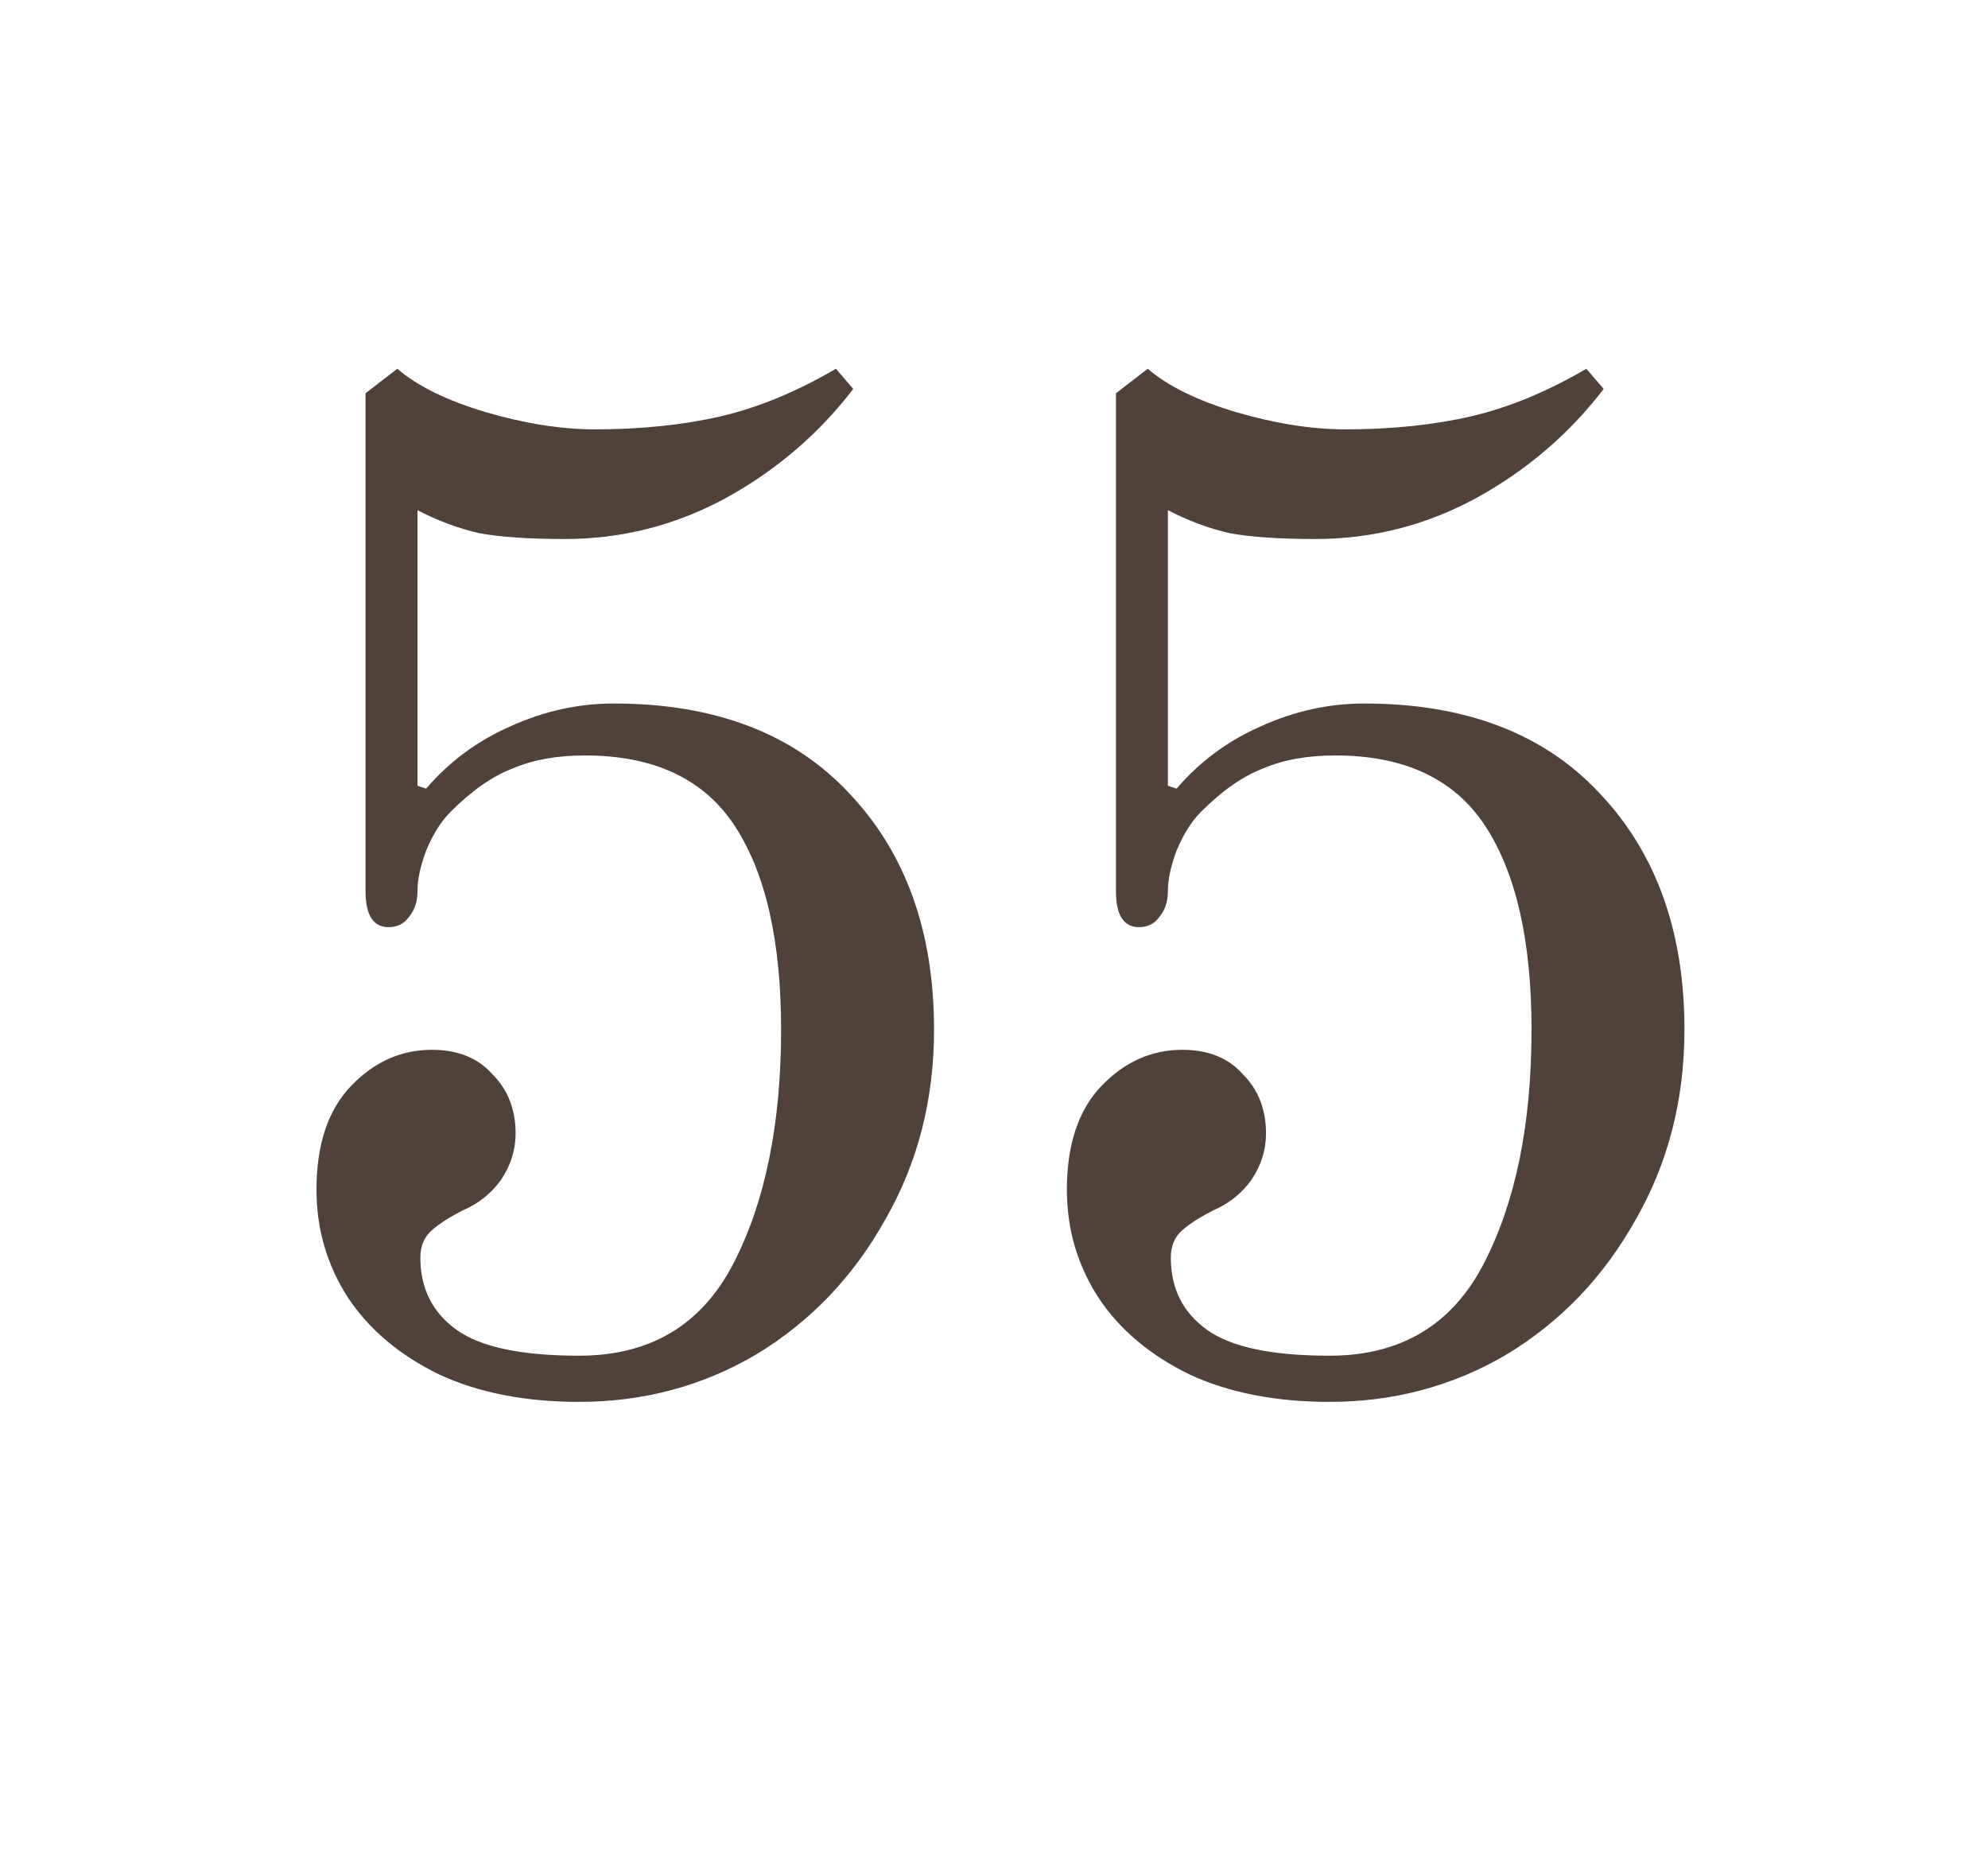 <?xml version="1.0" encoding="UTF-8"?> <svg xmlns="http://www.w3.org/2000/svg" width="62" height="58" viewBox="0 0 62 58" fill="none"> <path d="M18.06 43.72C16.38 43.72 14.925 43.435 13.695 42.865C12.465 42.265 11.52 41.47 10.86 40.48C10.2 39.46 9.87 38.335 9.87 37.105C9.87 35.695 10.23 34.615 10.95 33.865C11.67 33.115 12.51 32.74 13.47 32.74C14.28 32.74 14.91 32.995 15.36 33.505C15.84 33.985 16.08 34.6 16.08 35.35C16.08 35.86 15.93 36.34 15.63 36.79C15.33 37.21 14.94 37.525 14.46 37.735C14.04 37.945 13.71 38.155 13.47 38.365C13.23 38.575 13.11 38.86 13.11 39.22C13.11 40.18 13.485 40.93 14.235 41.47C14.985 42.01 16.26 42.28 18.06 42.28C20.28 42.28 21.885 41.32 22.875 39.4C23.865 37.48 24.36 35.05 24.36 32.11C24.36 29.35 23.88 27.235 22.92 25.765C21.96 24.295 20.4 23.56 18.24 23.56C17.37 23.56 16.62 23.695 15.99 23.965C15.36 24.205 14.715 24.655 14.055 25.315C13.755 25.615 13.5 26.02 13.29 26.53C13.11 27.01 13.02 27.43 13.02 27.79C13.02 28.12 12.93 28.39 12.75 28.6C12.6 28.81 12.39 28.915 12.12 28.915C11.64 28.915 11.4 28.54 11.4 27.79V12.265L12.39 11.5C13.02 12.04 13.935 12.49 15.135 12.85C16.365 13.21 17.505 13.39 18.555 13.39C19.995 13.39 21.3 13.255 22.47 12.985C23.64 12.715 24.84 12.22 26.07 11.5L26.61 12.13C25.53 13.54 24.195 14.68 22.605 15.55C21.045 16.39 19.38 16.81 17.61 16.81C16.5 16.81 15.615 16.75 14.955 16.63C14.295 16.48 13.65 16.24 13.02 15.91V24.505L13.29 24.595C14.01 23.755 14.88 23.11 15.9 22.66C16.95 22.18 18.03 21.94 19.14 21.94C22.29 21.94 24.735 22.87 26.475 24.73C28.245 26.59 29.13 29.05 29.13 32.11C29.13 34.3 28.62 36.28 27.6 38.05C26.61 39.82 25.275 41.215 23.595 42.235C21.915 43.225 20.07 43.72 18.06 43.72ZM41.464 43.72C39.783 43.72 38.328 43.435 37.099 42.865C35.868 42.265 34.923 41.47 34.264 40.48C33.603 39.46 33.273 38.335 33.273 37.105C33.273 35.695 33.633 34.615 34.353 33.865C35.074 33.115 35.913 32.74 36.873 32.74C37.684 32.74 38.313 32.995 38.764 33.505C39.243 33.985 39.483 34.6 39.483 35.35C39.483 35.86 39.334 36.34 39.033 36.79C38.733 37.21 38.343 37.525 37.864 37.735C37.444 37.945 37.114 38.155 36.873 38.365C36.633 38.575 36.514 38.86 36.514 39.22C36.514 40.18 36.889 40.93 37.639 41.47C38.389 42.01 39.663 42.28 41.464 42.28C43.684 42.28 45.288 41.32 46.279 39.4C47.269 37.48 47.764 35.05 47.764 32.11C47.764 29.35 47.283 27.235 46.324 25.765C45.364 24.295 43.803 23.56 41.644 23.56C40.773 23.56 40.023 23.695 39.394 23.965C38.764 24.205 38.118 24.655 37.459 25.315C37.158 25.615 36.904 26.02 36.694 26.53C36.514 27.01 36.423 27.43 36.423 27.79C36.423 28.12 36.334 28.39 36.154 28.6C36.004 28.81 35.794 28.915 35.523 28.915C35.044 28.915 34.803 28.54 34.803 27.79V12.265L35.794 11.5C36.423 12.04 37.339 12.49 38.538 12.85C39.769 13.21 40.908 13.39 41.959 13.39C43.398 13.39 44.703 13.255 45.873 12.985C47.044 12.715 48.243 12.22 49.474 11.5L50.014 12.13C48.934 13.54 47.599 14.68 46.008 15.55C44.449 16.39 42.783 16.81 41.014 16.81C39.904 16.81 39.019 16.75 38.358 16.63C37.699 16.48 37.053 16.24 36.423 15.91V24.505L36.694 24.595C37.413 23.755 38.283 23.11 39.303 22.66C40.353 22.18 41.434 21.94 42.544 21.94C45.694 21.94 48.139 22.87 49.879 24.73C51.648 26.59 52.533 29.05 52.533 32.11C52.533 34.3 52.023 36.28 51.004 38.05C50.014 39.82 48.678 41.215 46.998 42.235C45.319 43.225 43.474 43.72 41.464 43.72Z" fill="#504139"></path> </svg> 